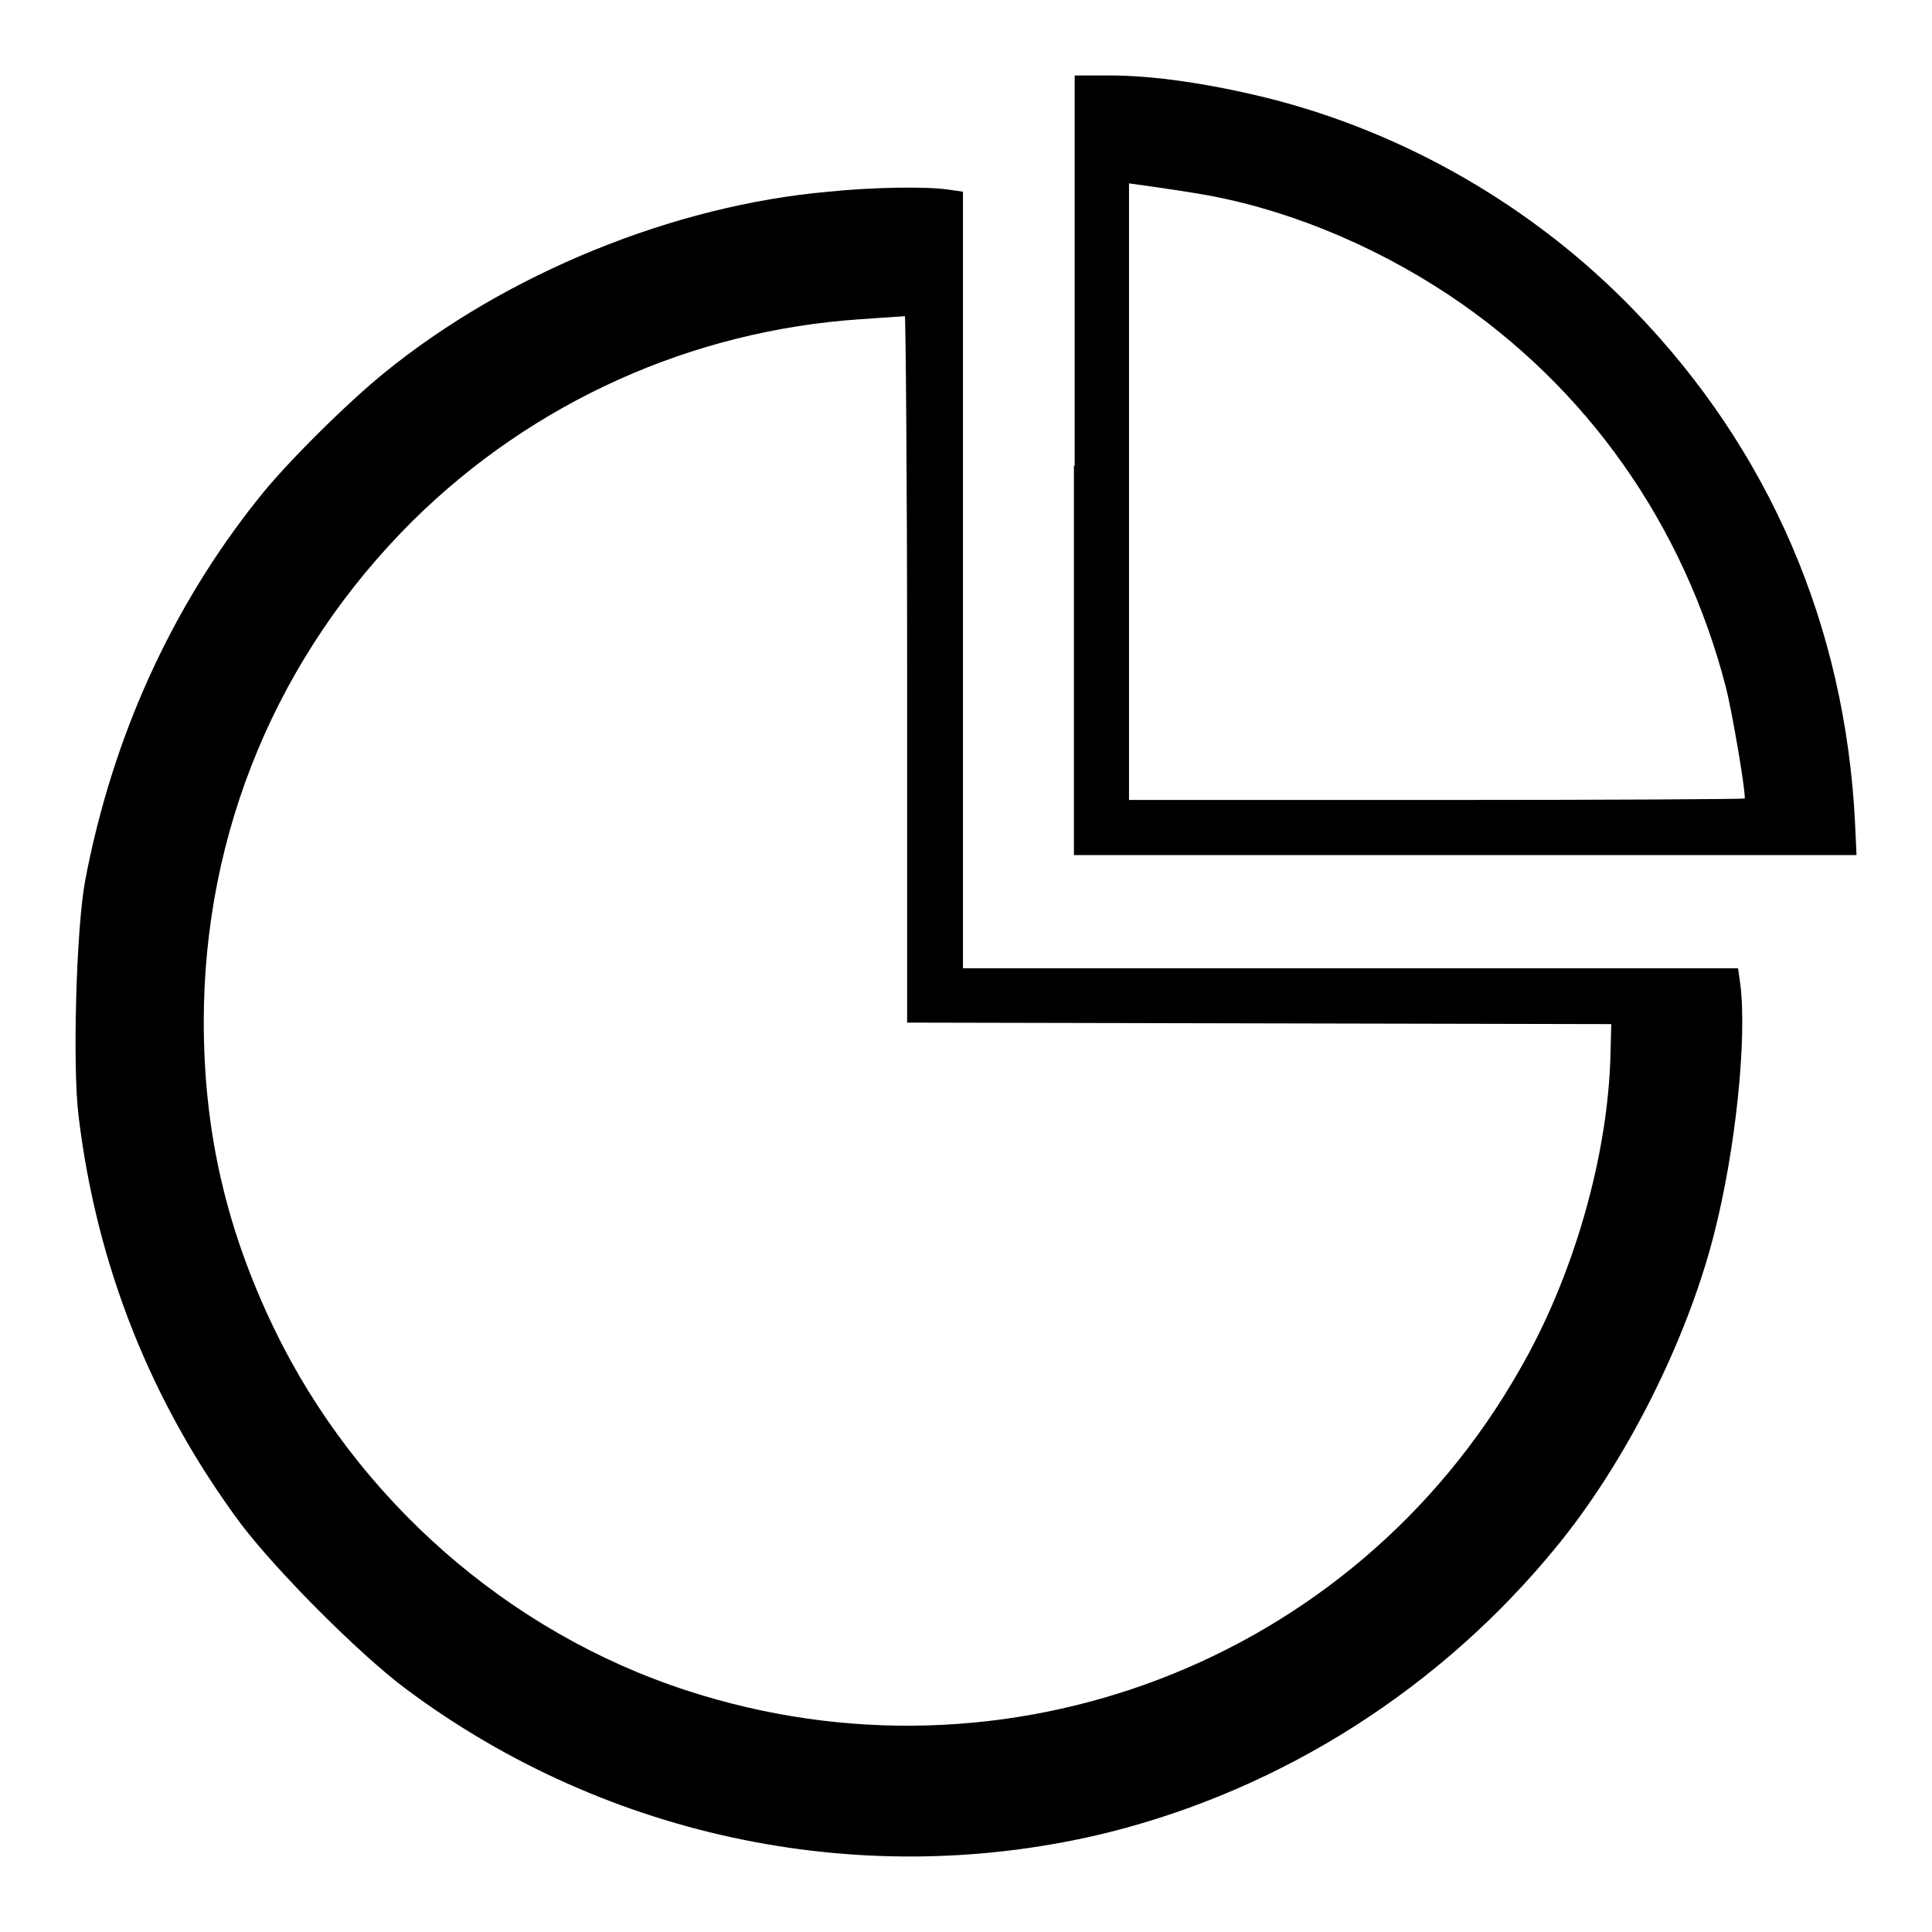 <?xml version="1.0" encoding="utf-8"?>
<!-- Svg Vector Icons : http://www.onlinewebfonts.com/icon -->
<!DOCTYPE svg PUBLIC "-//W3C//DTD SVG 1.1//EN" "http://www.w3.org/Graphics/SVG/1.1/DTD/svg11.dtd">
<svg version="1.1" xmlns="http://www.w3.org/2000/svg" xmlns:xlink="http://www.w3.org/1999/xlink" x="0px" y="0px" viewBox="0 0 256 256" enable-background="new 0 0 256 256" xml:space="preserve">
<g><g><g><path fill="#000000" d="M142.3,61.7v51.6h51.8H246l-0.2-4.3c-1.3-26.1-11.4-49.4-29.2-67.8c-13.2-13.7-30.3-23.6-48.6-28.2c-7.7-1.9-15.1-3-20.9-3h-4.7V61.7L142.3,61.7z M158.4,25.6c11.3,1.8,23.2,6.6,33.6,13.5c18.3,12.2,31.1,30.4,36.7,52c0.8,3.2,2.5,13,2.5,14.7c0,0.1-18.4,0.2-40.8,0.2h-40.8V65.1V24.3l2.2,0.3C153.1,24.8,156,25.2,158.4,25.6z"/><path fill="#000000" d="M109.8,25.4c-20.5,1.8-42.7,10.8-59,24.1c-4.9,4-13,12-16.6,16.6c-11.5,14.4-19.3,31.6-22.9,50.5c-1.2,6.3-1.7,24.6-0.9,31.2c2.4,20,9.7,38.2,21.5,54.1c4.7,6.2,15.6,17.2,21.9,21.9c26.8,20,61.1,26.9,93.1,19c23.1-5.8,44-19.1,59.3-37.8c9.2-11.2,17.3-27.3,20.9-41.4c2.9-11.3,4.4-26,3.5-33.2l-0.3-2.1h-51.3h-51.4V76.7V25.4l-2.1-0.3C122.6,24.7,115.6,24.8,109.8,25.4z M120.2,88.7v46.8l46.7,0.1l46.6,0.1l-0.1,3.9c-0.3,13.5-4.9,29.6-12.1,42c-22,38.6-68,56.2-110.3,42.4c-23.7-7.7-43.8-25.4-54.7-48C30,162.9,27,150,27,135.4c0-25.2,9.8-48.6,27.7-66.4c16-15.8,37-25.2,59.3-26.7c3-0.2,5.7-0.4,5.9-0.4C120,41.9,120.2,63,120.2,88.7z"/></g></g></g>
</svg>